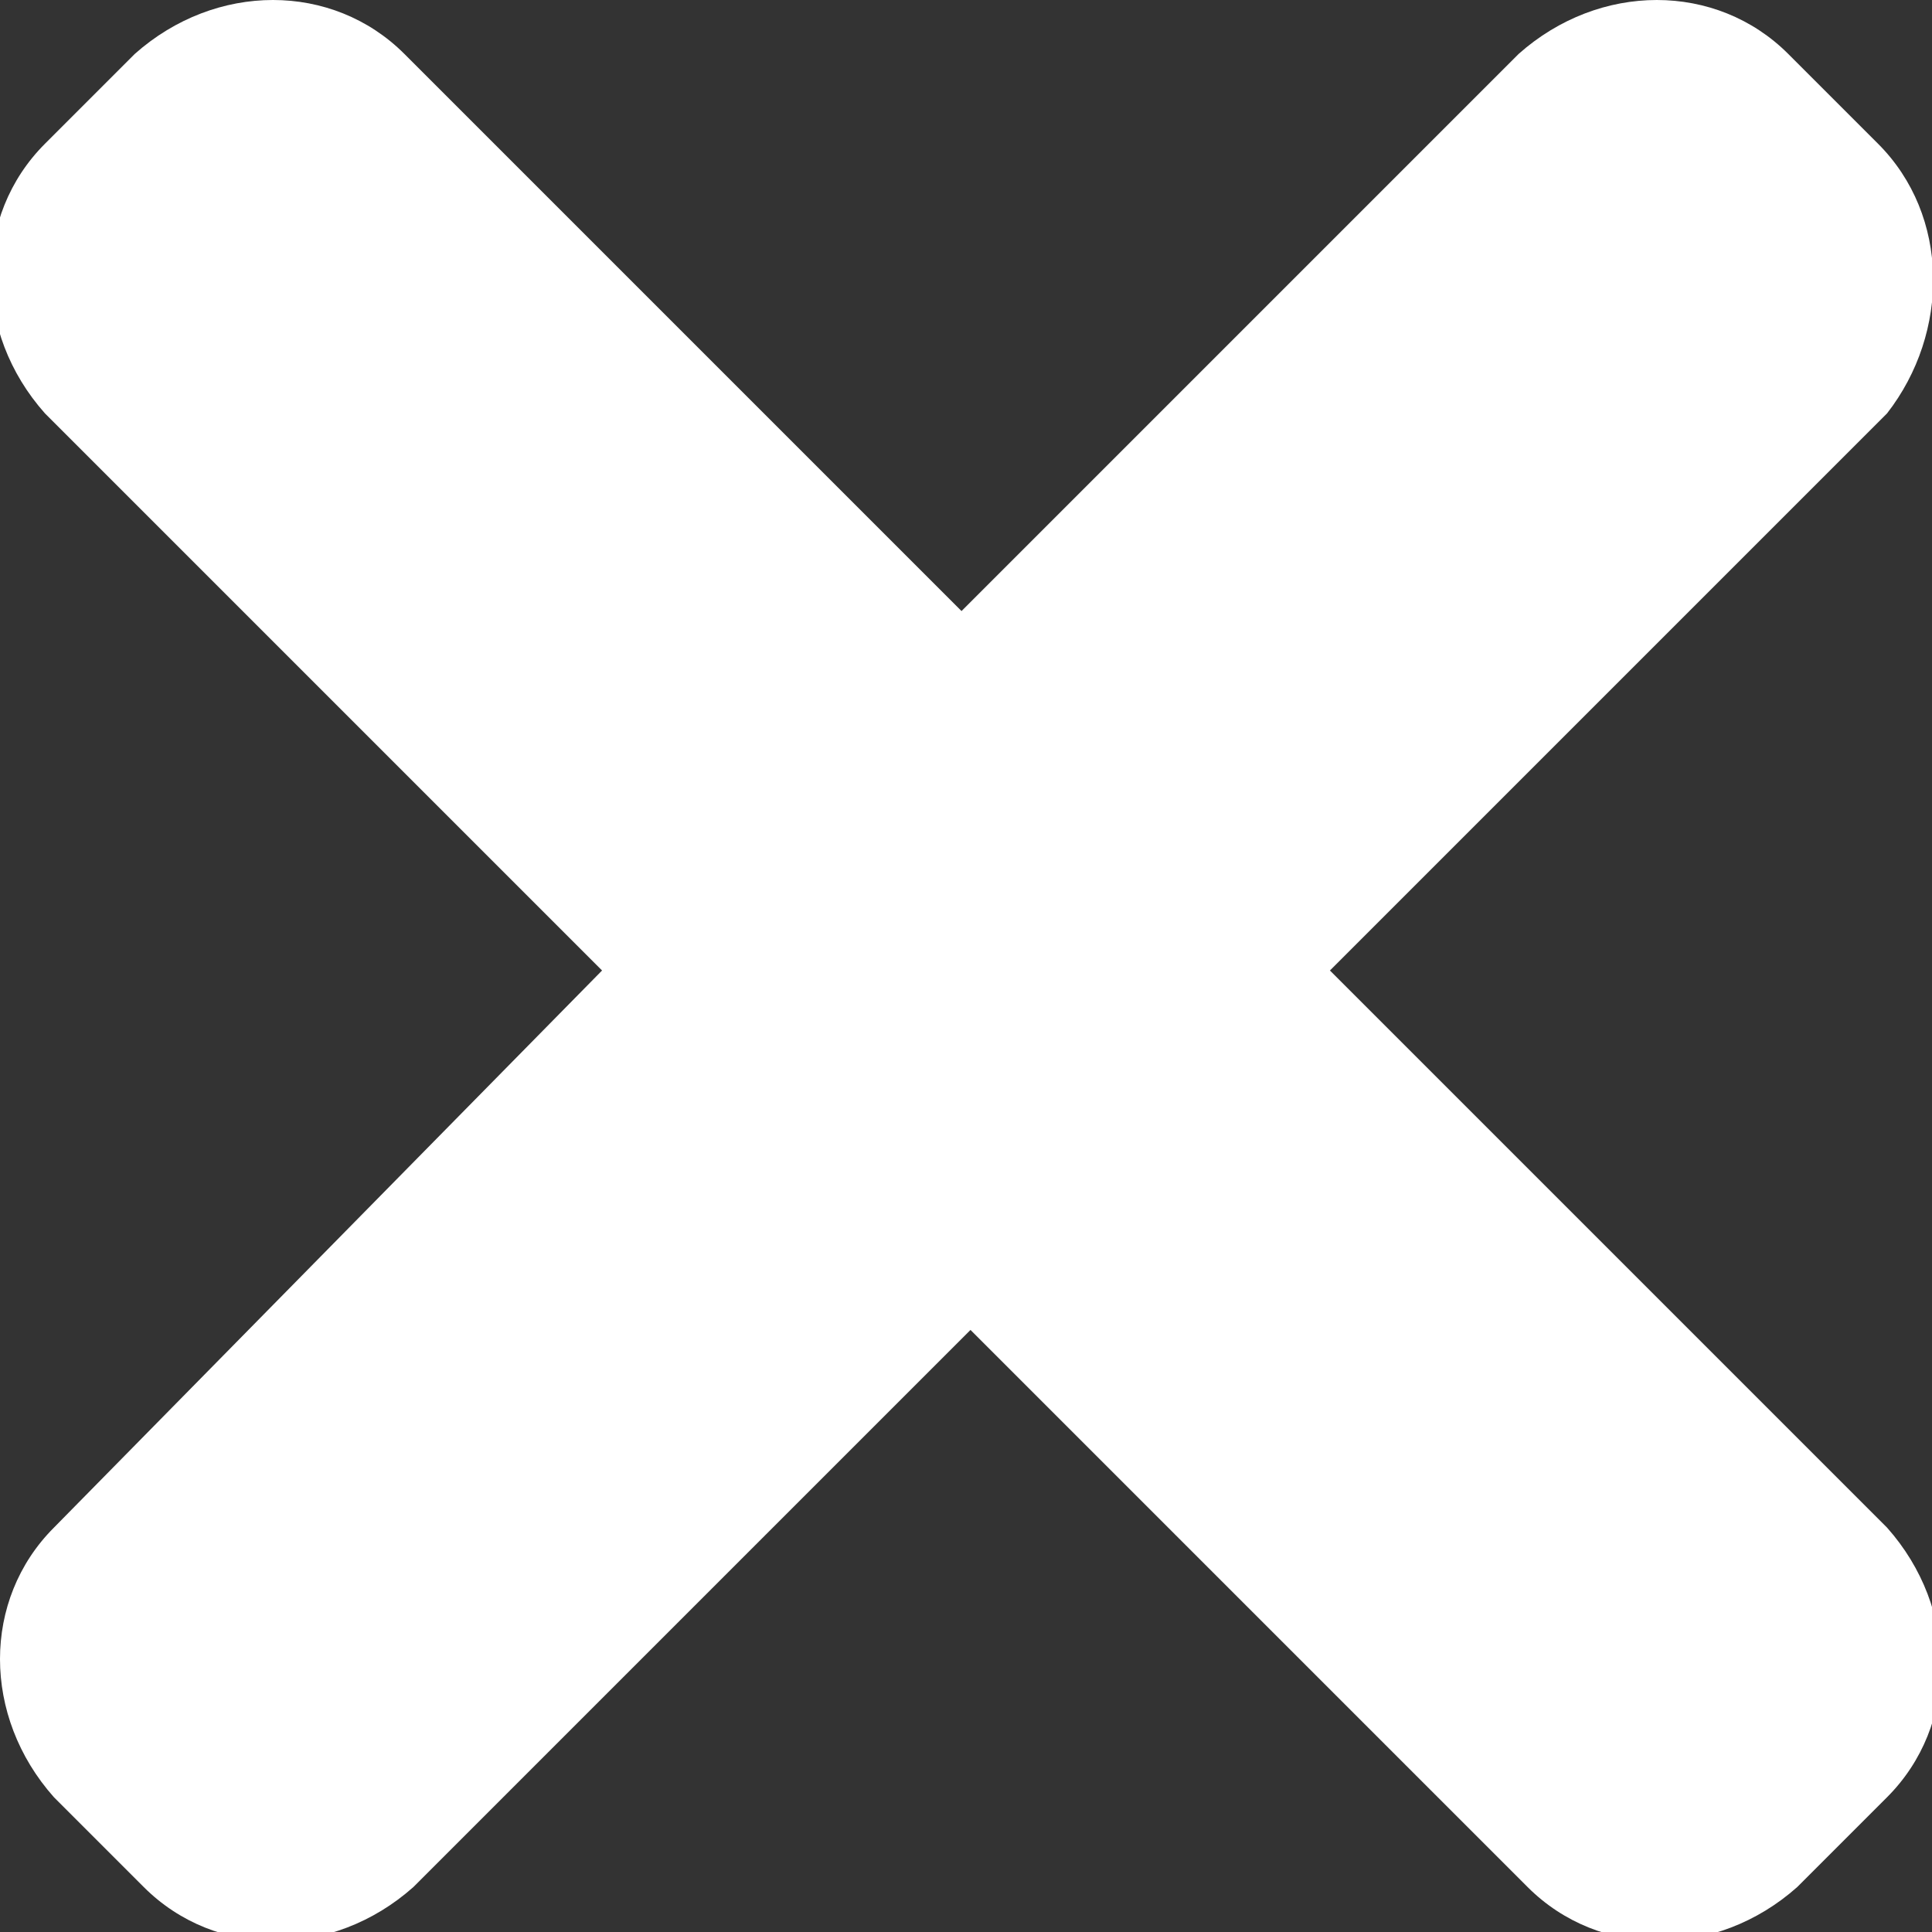 <?xml version="1.0" encoding="utf-8"?>
<!-- Generator: Adobe Illustrator 19.1.0, SVG Export Plug-In . SVG Version: 6.00 Build 0)  -->
<svg version="1.1" id="レイヤー_1" xmlns="http://www.w3.org/2000/svg" xmlns:xlink="http://www.w3.org/1999/xlink" x="0px"
	 y="0px" width="21.5px" height="21.5px" viewBox="0 0 21.5 21.5" style="enable-background:new 0 0 21.5 21.5;"
	 xml:space="preserve">
<rect x="0" y="0" width="21.5" height="21.5" fill="#333333" stroke="none"/>
<style type="text/css">
	.st0{fill:#FFFFFF;}
</style>
<g>
	<path class="st0" d="M20.9,1.6l-1-1c-0.8-0.8-2.1-0.8-3,0l-6.2,6.2L4.5,0.6c-0.8-0.8-2.1-0.8-3,0l-1,1c-0.8,0.8-0.8,2.1,0,3
		l6.2,6.2L0.6,17c-0.8,0.8-0.8,2.1,0,3l1,1c0.8,0.8,2.1,0.8,3,0l6.2-6.2l6.2,6.2c0.8,0.8,2.1,0.8,3,0l1-1c0.8-0.8,0.8-2.1,0-3
		l-6.2-6.2l6.2-6.2C21.7,3.7,21.7,2.4,20.9,1.6z"/>
</g>
</svg>
